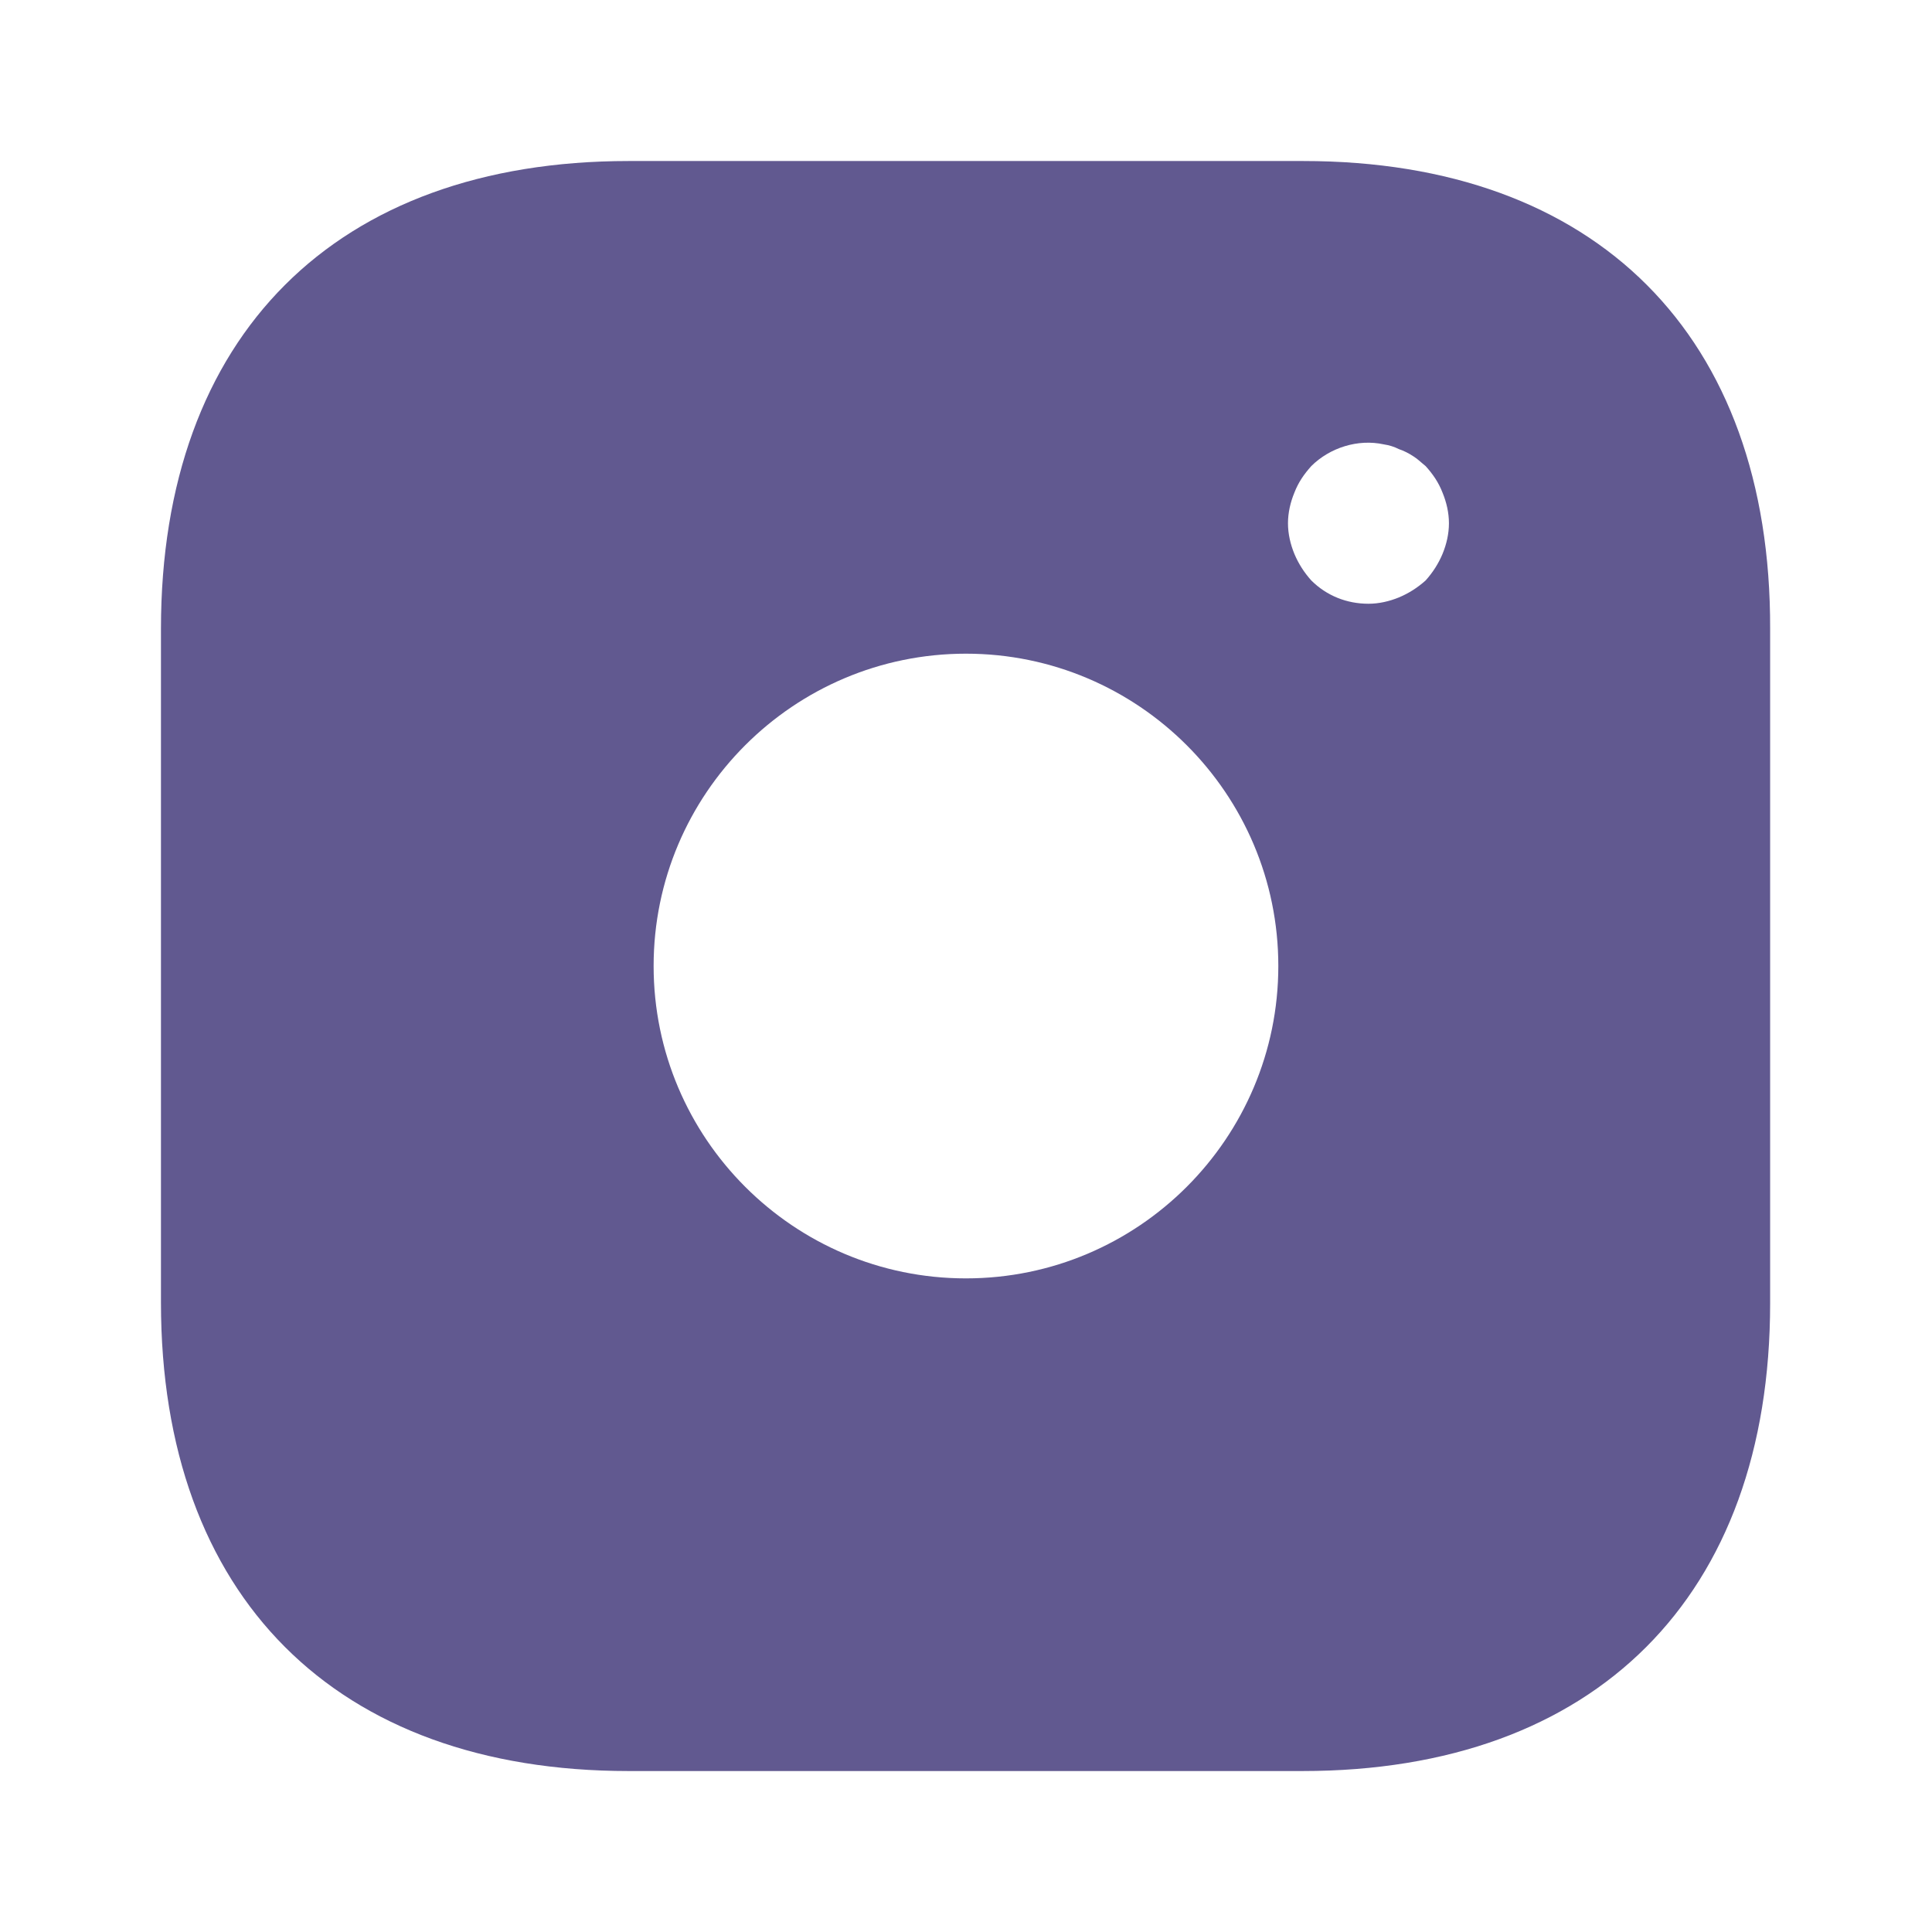 <svg width="32" height="32" viewBox="0 0 32 32" fill="none" xmlns="http://www.w3.org/2000/svg">
<path d="M21.586 2.667H10.413C5.559 2.667 2.666 5.56 2.666 10.414V21.574C2.666 26.44 5.559 29.334 10.413 29.334H21.573C26.426 29.334 29.319 26.44 29.319 21.587V10.414C29.333 5.56 26.439 2.667 21.586 2.667ZM15.999 21.174C13.146 21.174 10.826 18.854 10.826 16C10.826 13.147 13.146 10.827 15.999 10.827C18.853 10.827 21.173 13.147 21.173 16C21.173 18.854 18.853 21.174 15.999 21.174ZM23.893 9.174C23.826 9.334 23.733 9.48 23.613 9.614C23.479 9.734 23.333 9.827 23.173 9.894C23.013 9.96 22.839 10 22.666 10C22.306 10 21.973 9.867 21.719 9.614C21.599 9.48 21.506 9.334 21.439 9.174C21.373 9.014 21.333 8.84 21.333 8.667C21.333 8.494 21.373 8.32 21.439 8.16C21.506 7.987 21.599 7.854 21.719 7.72C22.026 7.414 22.493 7.267 22.919 7.36C23.013 7.374 23.093 7.4 23.173 7.44C23.253 7.467 23.333 7.507 23.413 7.56C23.479 7.6 23.546 7.667 23.613 7.72C23.733 7.854 23.826 7.987 23.893 8.16C23.959 8.32 23.999 8.494 23.999 8.667C23.999 8.84 23.959 9.014 23.893 9.174Z" fill="#615990"/>
</svg>
